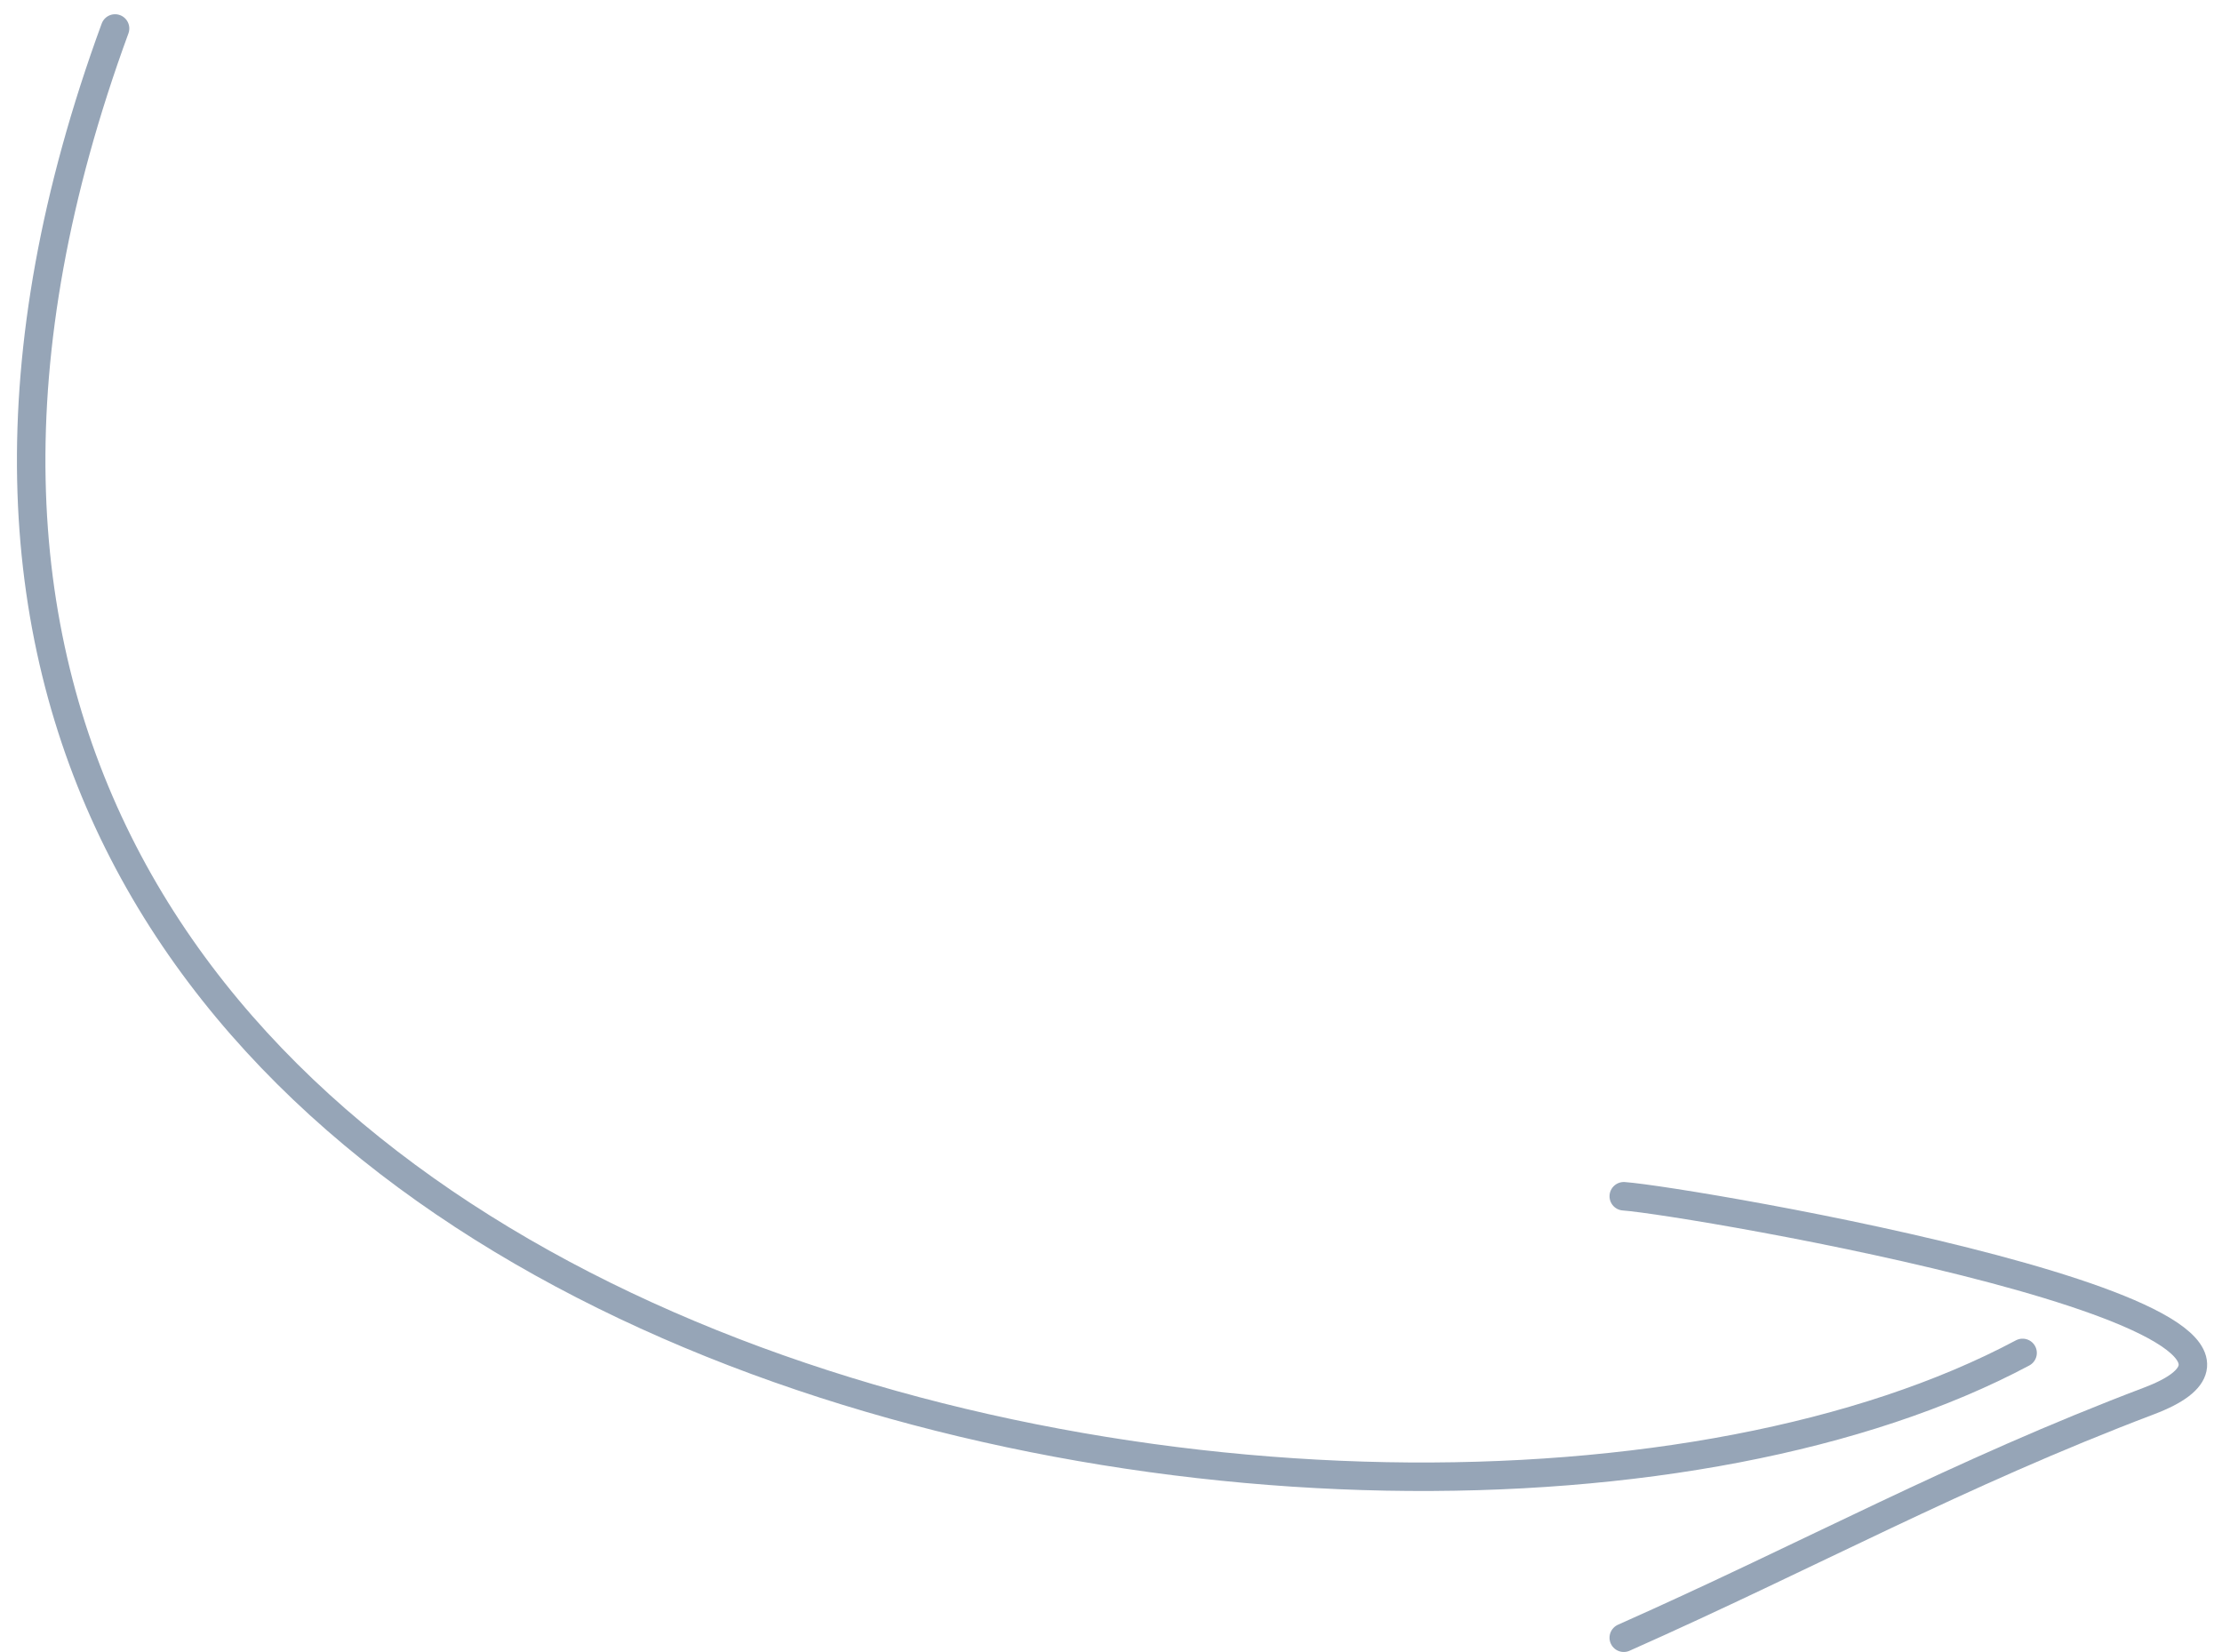 <?xml version="1.0" encoding="UTF-8"?> <svg xmlns="http://www.w3.org/2000/svg" width="78" height="58" viewBox="0 0 78 58" fill="none"> <path d="M4.039 1C-13 47.5 48.5 59.5 71 47.5" stroke="#96A5B7" stroke-linecap="round"></path> <path d="M57 42C59.286 42.163 83.184 46.248 75.441 49.185C68.704 51.741 63.564 54.583 57 57.5" stroke="#96A5B7" stroke-linecap="round"></path> </svg> 